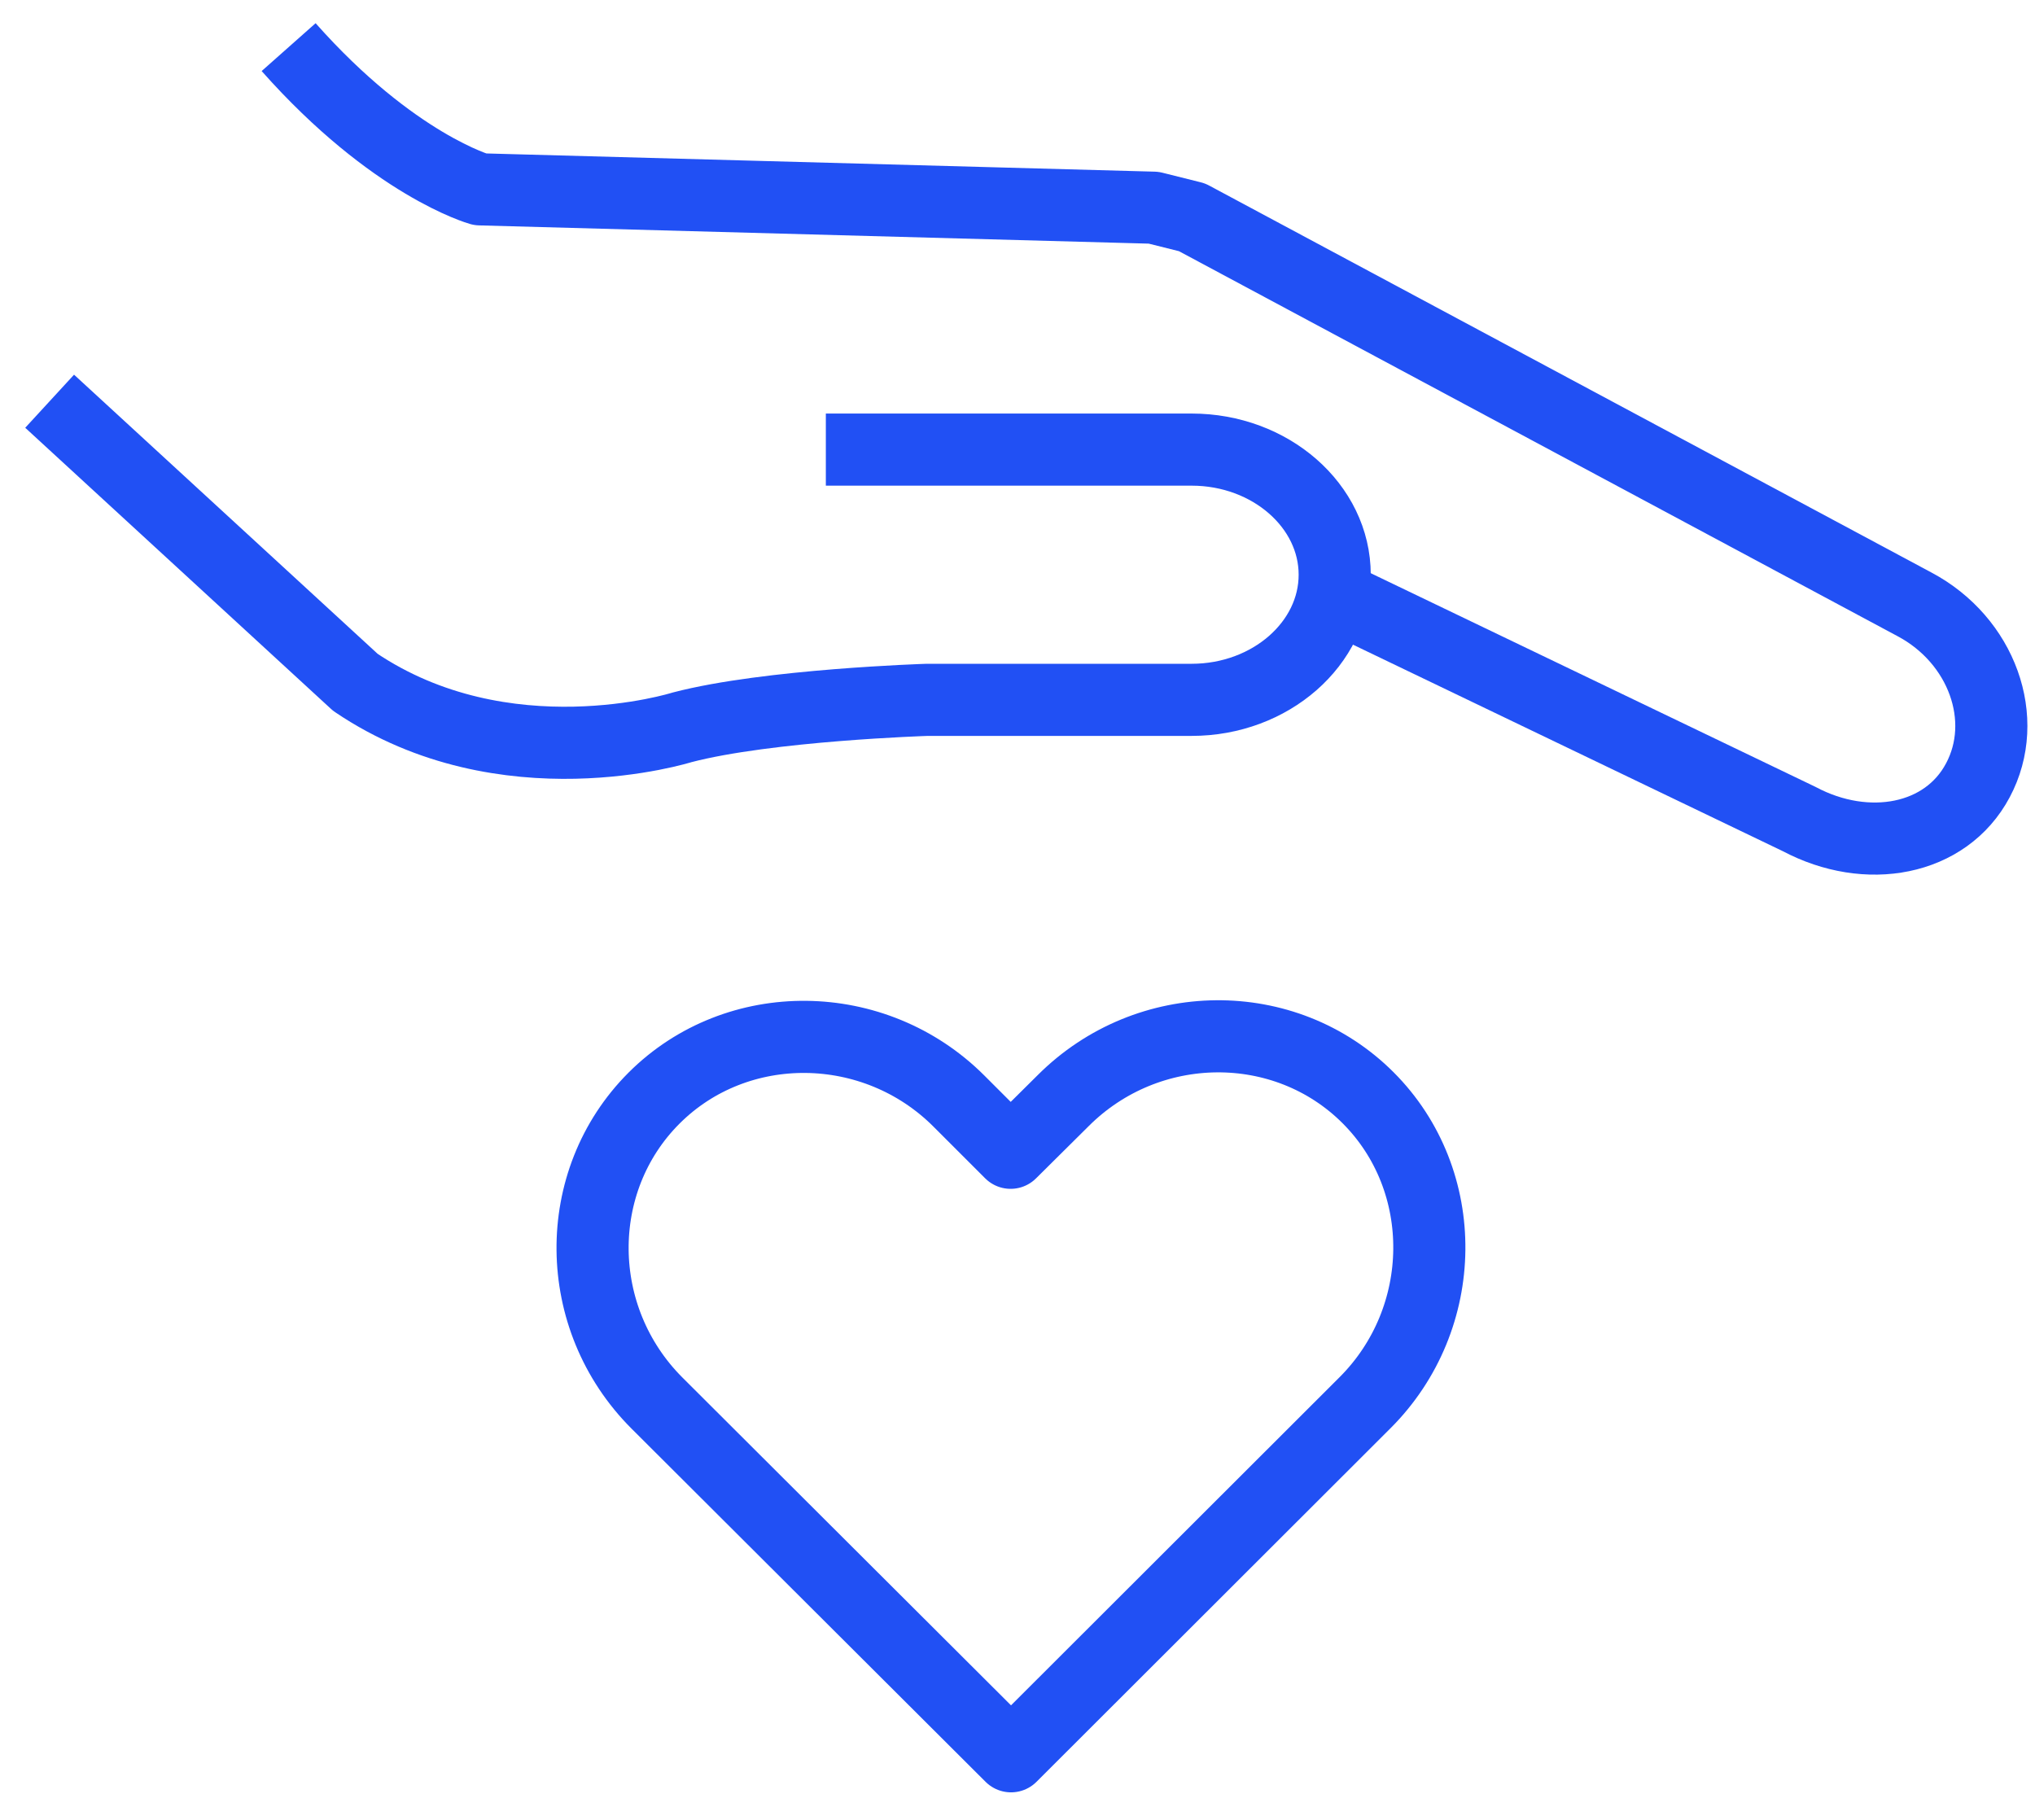 <?xml version="1.0" encoding="UTF-8"?>
<!-- Generator: Adobe Illustrator 28.1.0, SVG Export Plug-In . SVG Version: 6.00 Build 0)  -->
<svg xmlns="http://www.w3.org/2000/svg" xmlns:xlink="http://www.w3.org/1999/xlink" version="1.1" id="Calque_1" x="0px" y="0px" viewBox="0 0 487.9 436.3" style="enable-background:new 0 0 487.9 436.3;" xml:space="preserve">
<style type="text/css">
	.st0{fill:none;stroke:#2150F4;stroke-width:17.291;stroke-linejoin:round;stroke-miterlimit:10;}
</style>
<g>
	<g>
		<path class="st0" d="M323.8,144.7l107.6,51.7c16.2,8.6,35.1,5.2,42.8-9.3c7.8-14.6,1-33.6-15.2-42.2L285.8,52.1l-9.2-2.3    l-161.5-4.4c0,0-20.8-5.8-45.9-34.1"></path>
		<path class="st0" d="M11.9,96.2l73.3,67.4c35.8,24.2,78.3,10.8,78.3,10.8c20.6-5.4,58.8-6.6,58.8-6.6h63.4    c18.9,0,34.3-13.5,34.3-30s-15.4-30-34.3-30H198"></path>
	</g>
</g>
<g>
	<g>
		<path class="st0" d="M327.3,336.3c20.2-20.2,20.6-53.2,0.7-73.1c-19.9-19.9-52.8-19.6-73.1,0.7l-12.6,12.5L229.9,264    c-20.2-20.2-53.2-20.6-73.1-0.7s-19.6,52.8,0.7,73.1l84.9,84.7L327.3,336.3z"></path>
	</g>
</g>
</svg>
